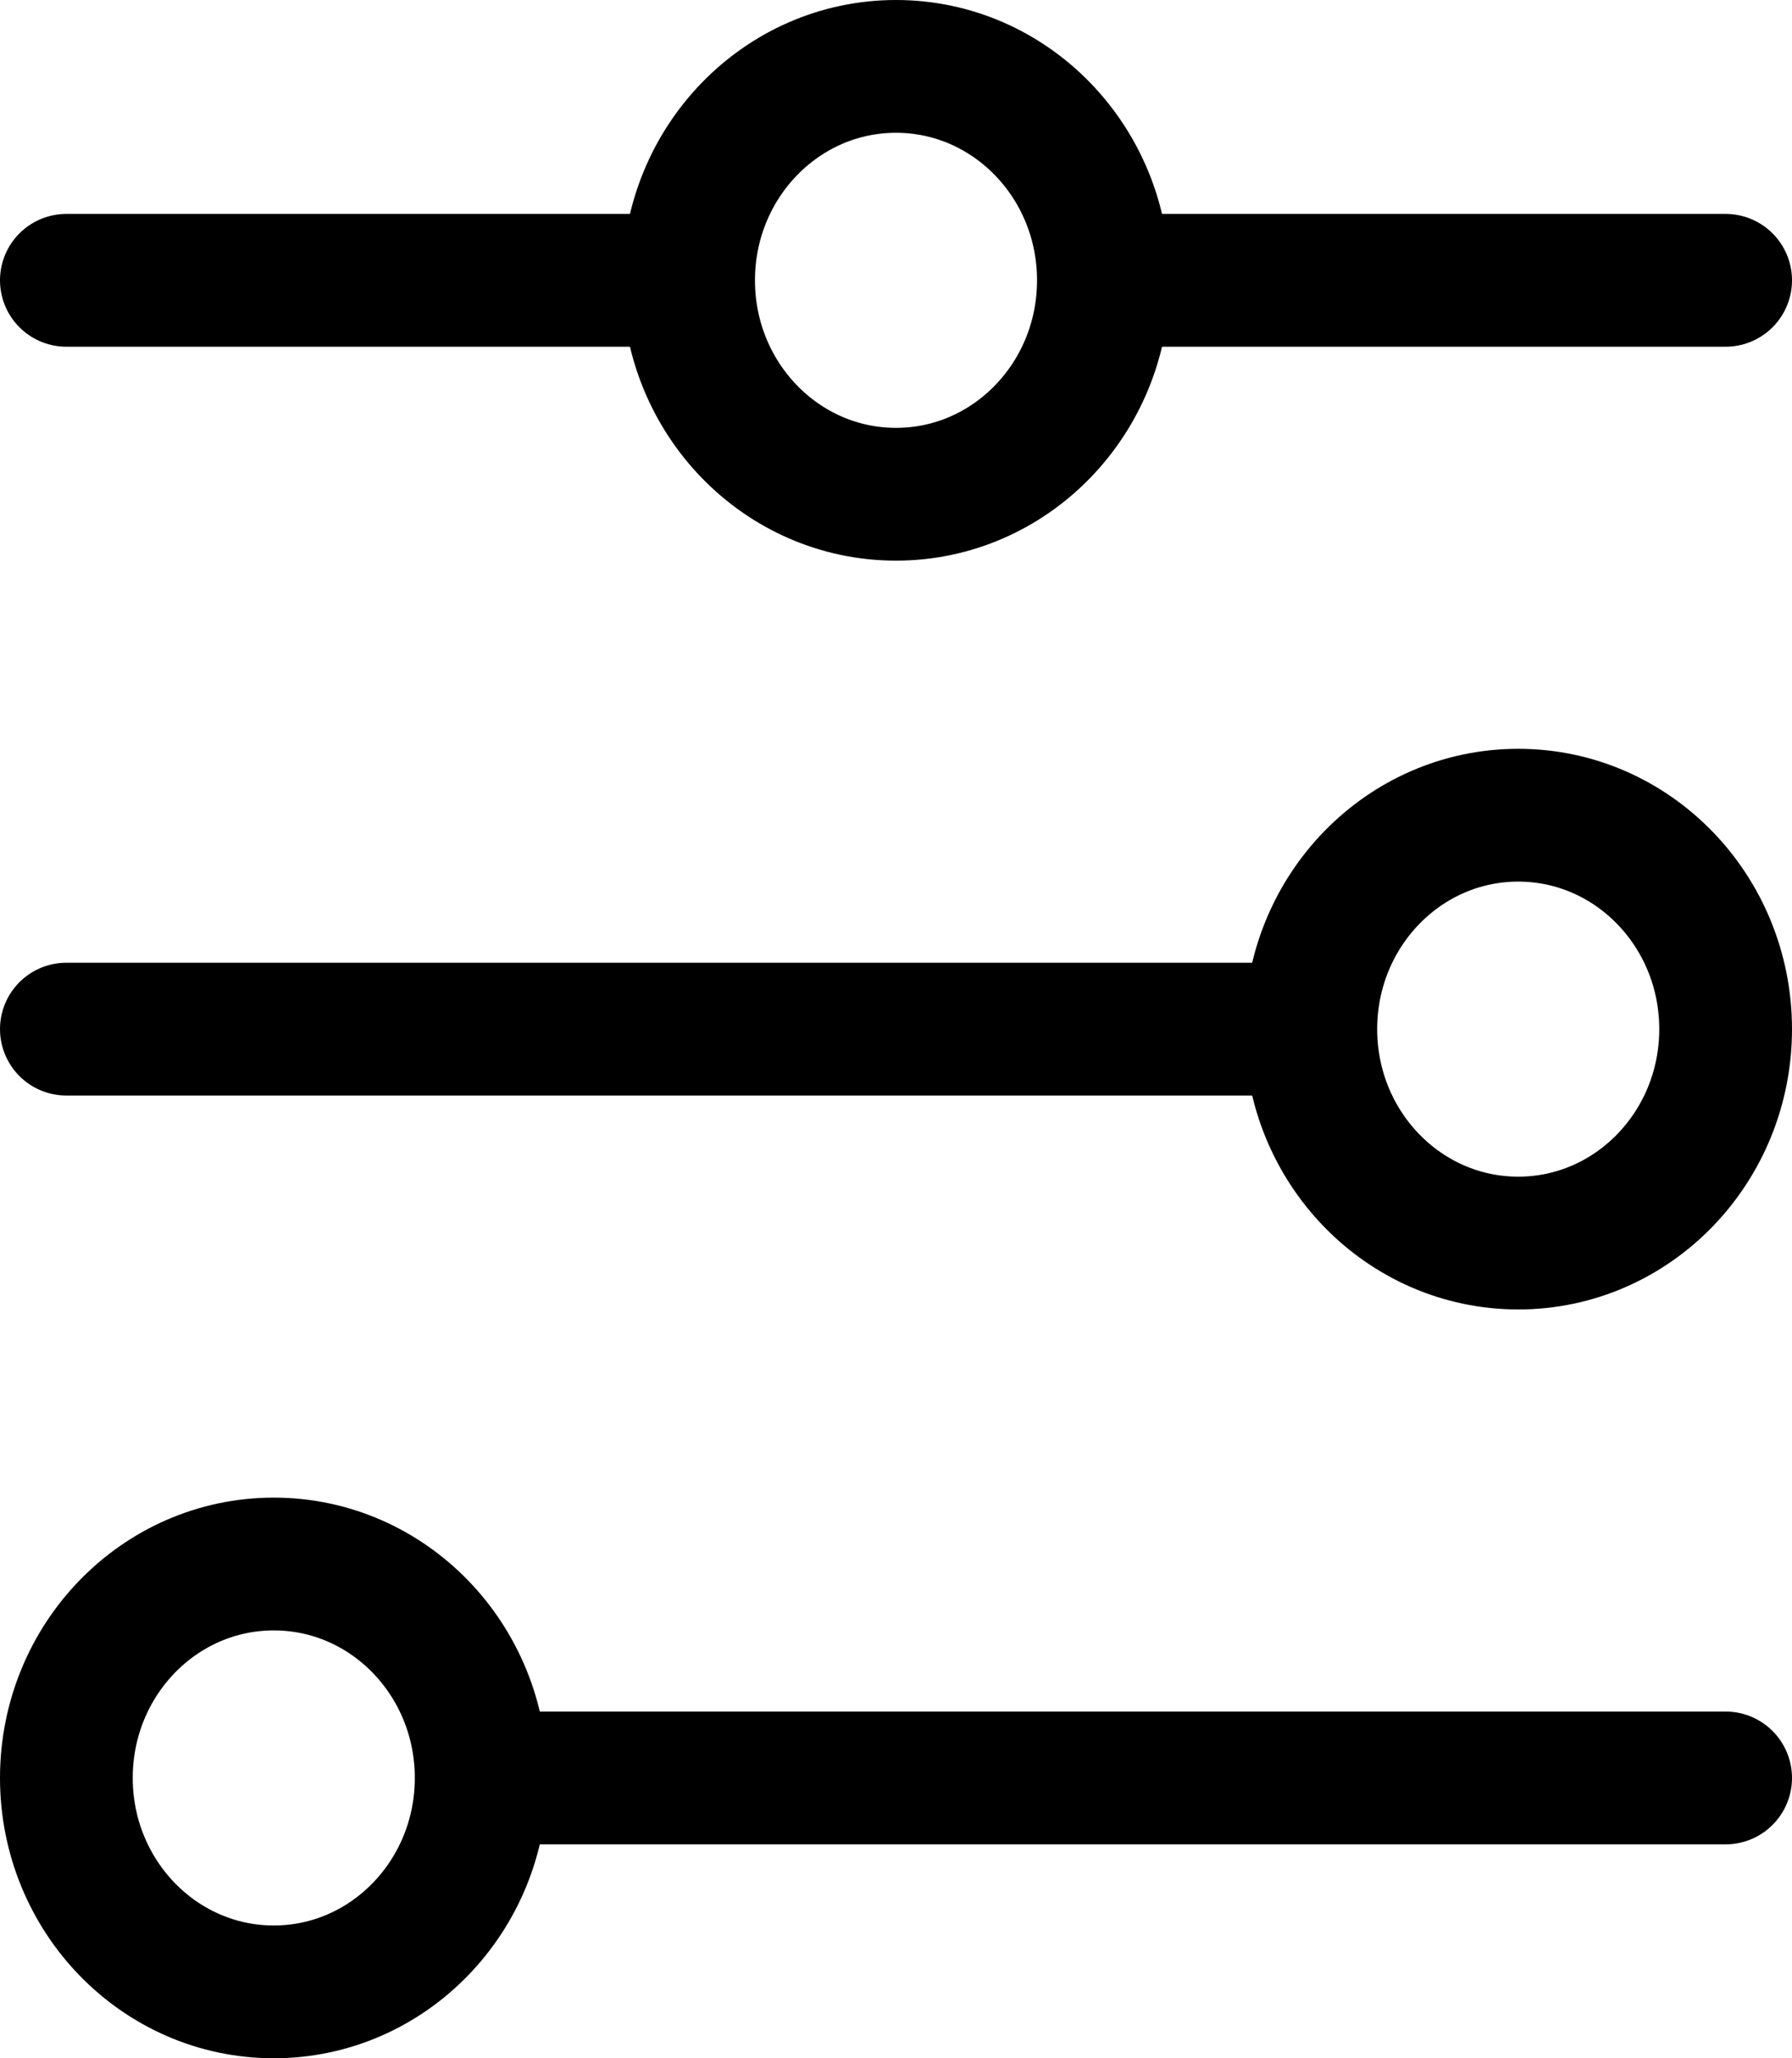<svg width="27" height="31" viewBox="0 0 27 31" fill="none" xmlns="http://www.w3.org/2000/svg">
<path d="M1 4.222H10.375M10.375 4.222C10.375 6.002 11.774 7.444 13.5 7.444C15.226 7.444 16.625 6.002 16.625 4.222M10.375 4.222C10.375 2.443 11.774 1 13.5 1C15.226 1 16.625 2.443 16.625 4.222M16.625 4.222H26M1 15.5H19.75M19.75 15.5C19.75 17.28 21.149 18.722 22.875 18.722C24.601 18.722 26 17.28 26 15.5C26 13.72 24.601 12.278 22.875 12.278C21.149 12.278 19.75 13.72 19.75 15.5ZM7.25 26.778H26M7.25 26.778C7.25 24.998 5.851 23.556 4.125 23.556C2.399 23.556 1 24.998 1 26.778C1 28.557 2.399 30 4.125 30C5.851 30 7.25 28.557 7.25 26.778Z" stroke="black" stroke-width="2" stroke-linecap="round"/>
</svg>
